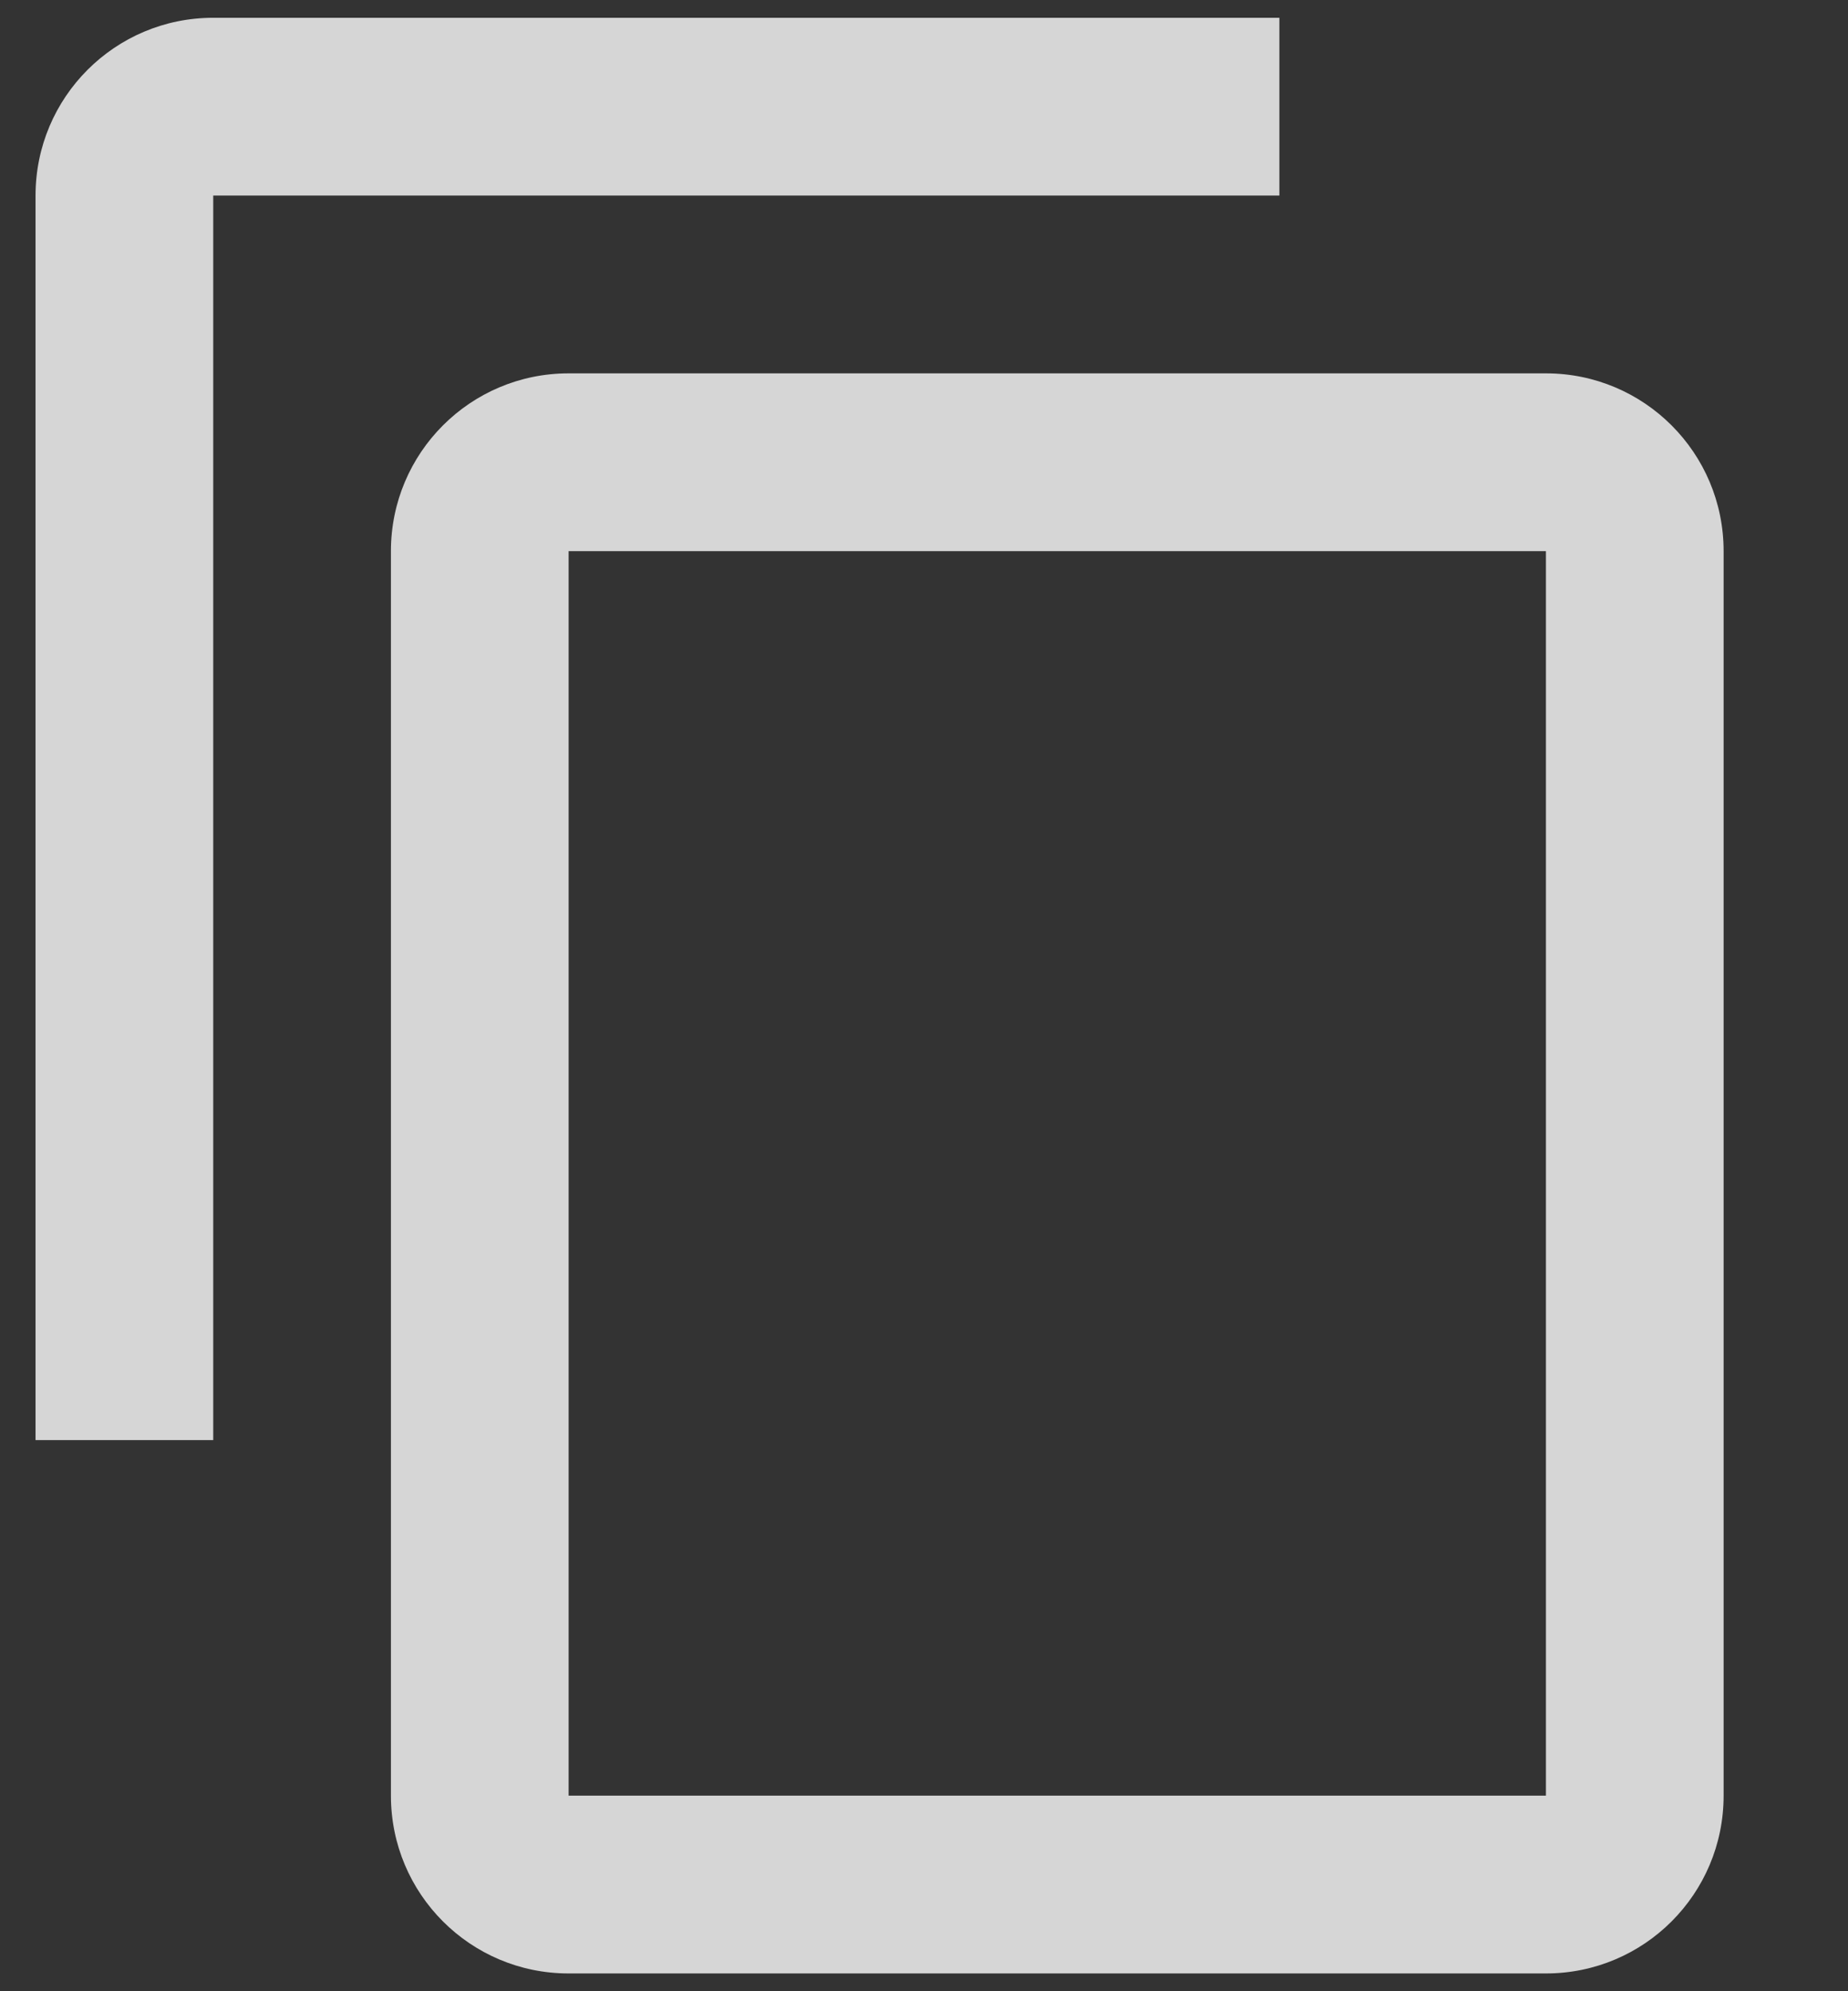 <svg width="13" height="14" viewBox="0 0 13 14" fill="none" xmlns="http://www.w3.org/2000/svg">
<rect x="0" y="0" width="13" height="14" fill="#333333" stroke="none"/>
<path d="M9 0.125H1.5C0.809 0.125 0.25 0.684 0.25 1.375V10.125H1.5V1.375H9V0.125ZM10.875 2.625H4C3.309 2.625 2.75 3.184 2.75 3.875V12.625C2.75 13.316 3.309 13.875 4 13.875H10.875C11.566 13.875 12.125 13.316 12.125 12.625V3.875C12.125 3.184 11.566 2.625 10.875 2.625ZM10.875 12.625H4V3.875H10.875V12.625Z" fill="white" fill-opacity="0.8"/>
</svg>
